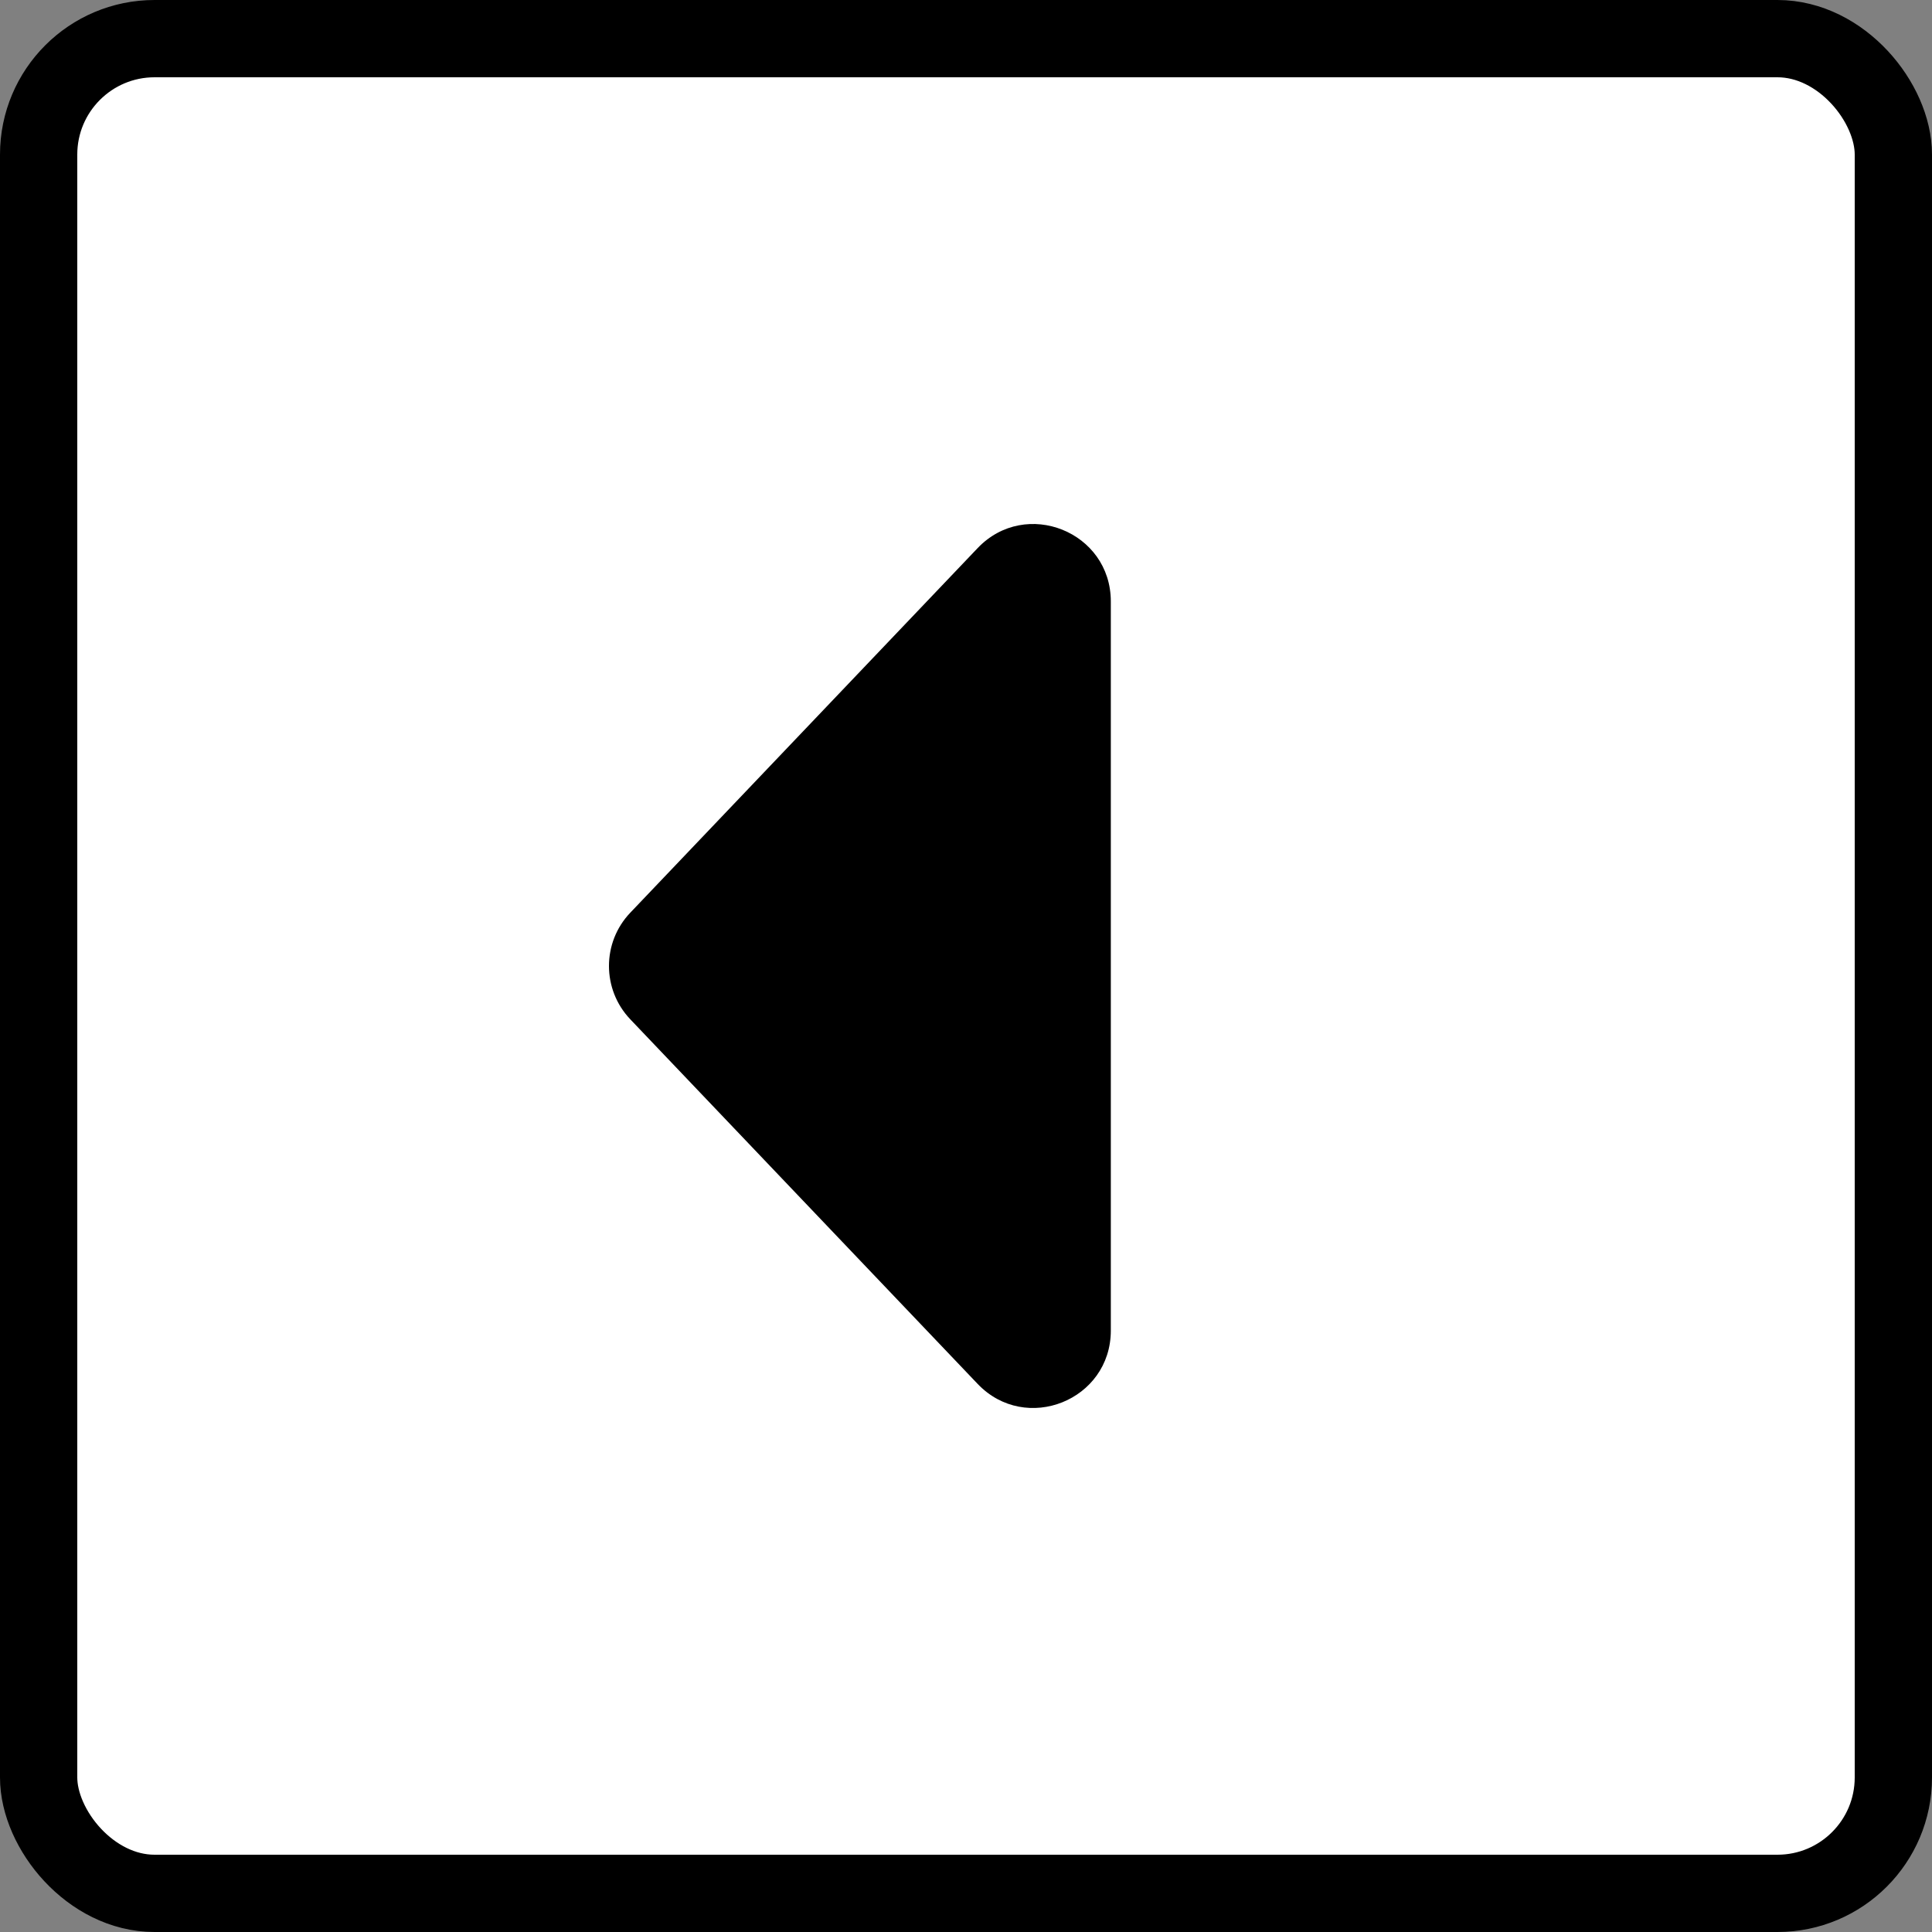 <svg xmlns="http://www.w3.org/2000/svg" width="25" height="25" viewBox="0 0 25 25" fill="none"><rect x="0" y="0" width="25" height="25" fill="#808080" stroke="none"/><rect x="0.5" y="0.5" width="24" height="24" rx="1.5" fill="white" stroke="currentColor"></rect><path d="M8.156 13.19C7.788 12.803 7.788 12.196 8.156 11.81L12.65 7.093C13.273 6.439 14.374 6.88 14.374 7.783L14.374 17.217C14.374 18.12 13.273 18.561 12.65 17.907L8.156 13.19Z" fill="currentColor"></path></svg>